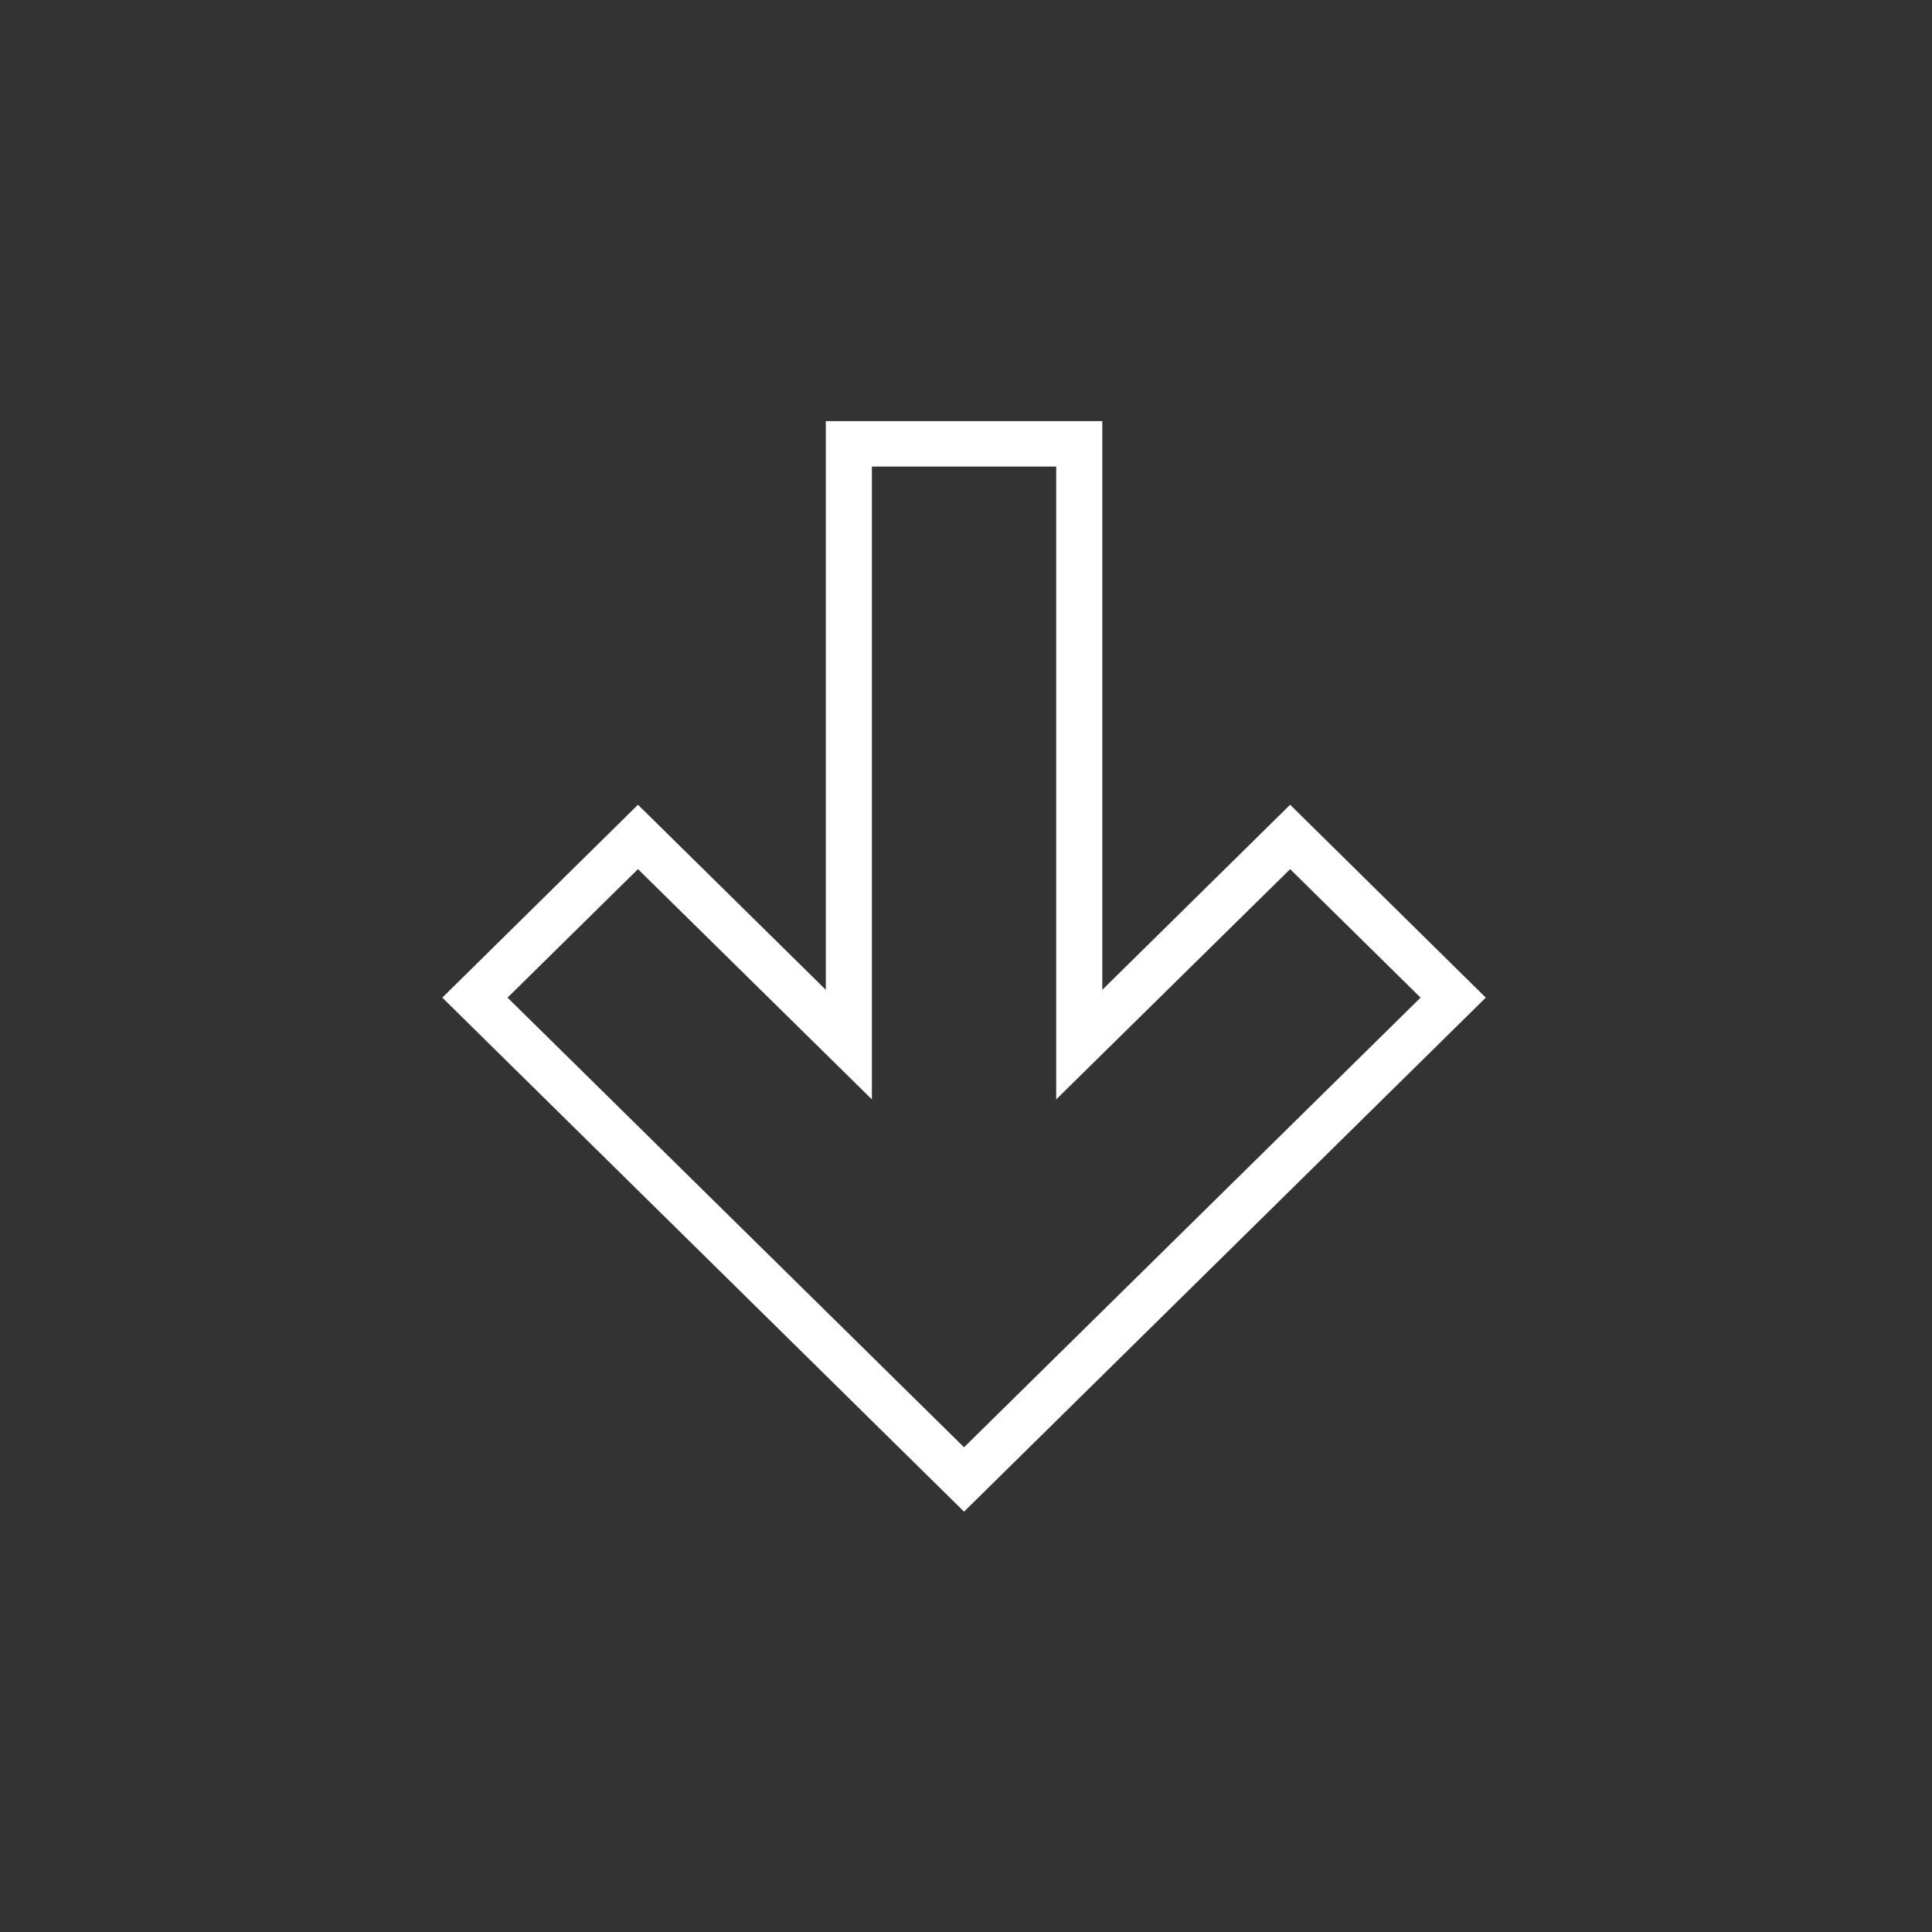 <?xml version="1.0" encoding="UTF-8"?> <svg xmlns="http://www.w3.org/2000/svg" xmlns:xlink="http://www.w3.org/1999/xlink" width="810pt" height="810pt" viewBox="0 0 810 810"><rect x="0" y="0" width="810" height="810" fill="#333333" stroke="none"/> <defs> <clipPath id="clip1"> <path d="M 185.445 176 L 623 176 L 623 634 L 185.445 634 Z M 185.445 176 "></path> </clipPath> </defs> <g id="surface1"> <g clip-path="url(#clip1)" clip-rule="nonzero"> <path style=" stroke:none;fill-rule:evenodd;fill:rgb(100%,100%,100%);fill-opacity:1;" d="M 442.82 195.613 L 365.547 195.613 L 365.547 460.926 L 267.473 364.387 L 212.785 418.262 L 404.184 606.781 L 595.582 418.262 L 540.898 364.387 L 442.82 460.926 Z M 540.898 337.398 L 622.926 418.262 L 404.184 633.766 L 185.445 418.262 L 267.473 337.398 L 346.23 414.988 L 346.23 176.562 L 462.141 176.562 L 462.141 414.988 Z M 540.898 337.398 "></path> </g> </g> </svg> 
